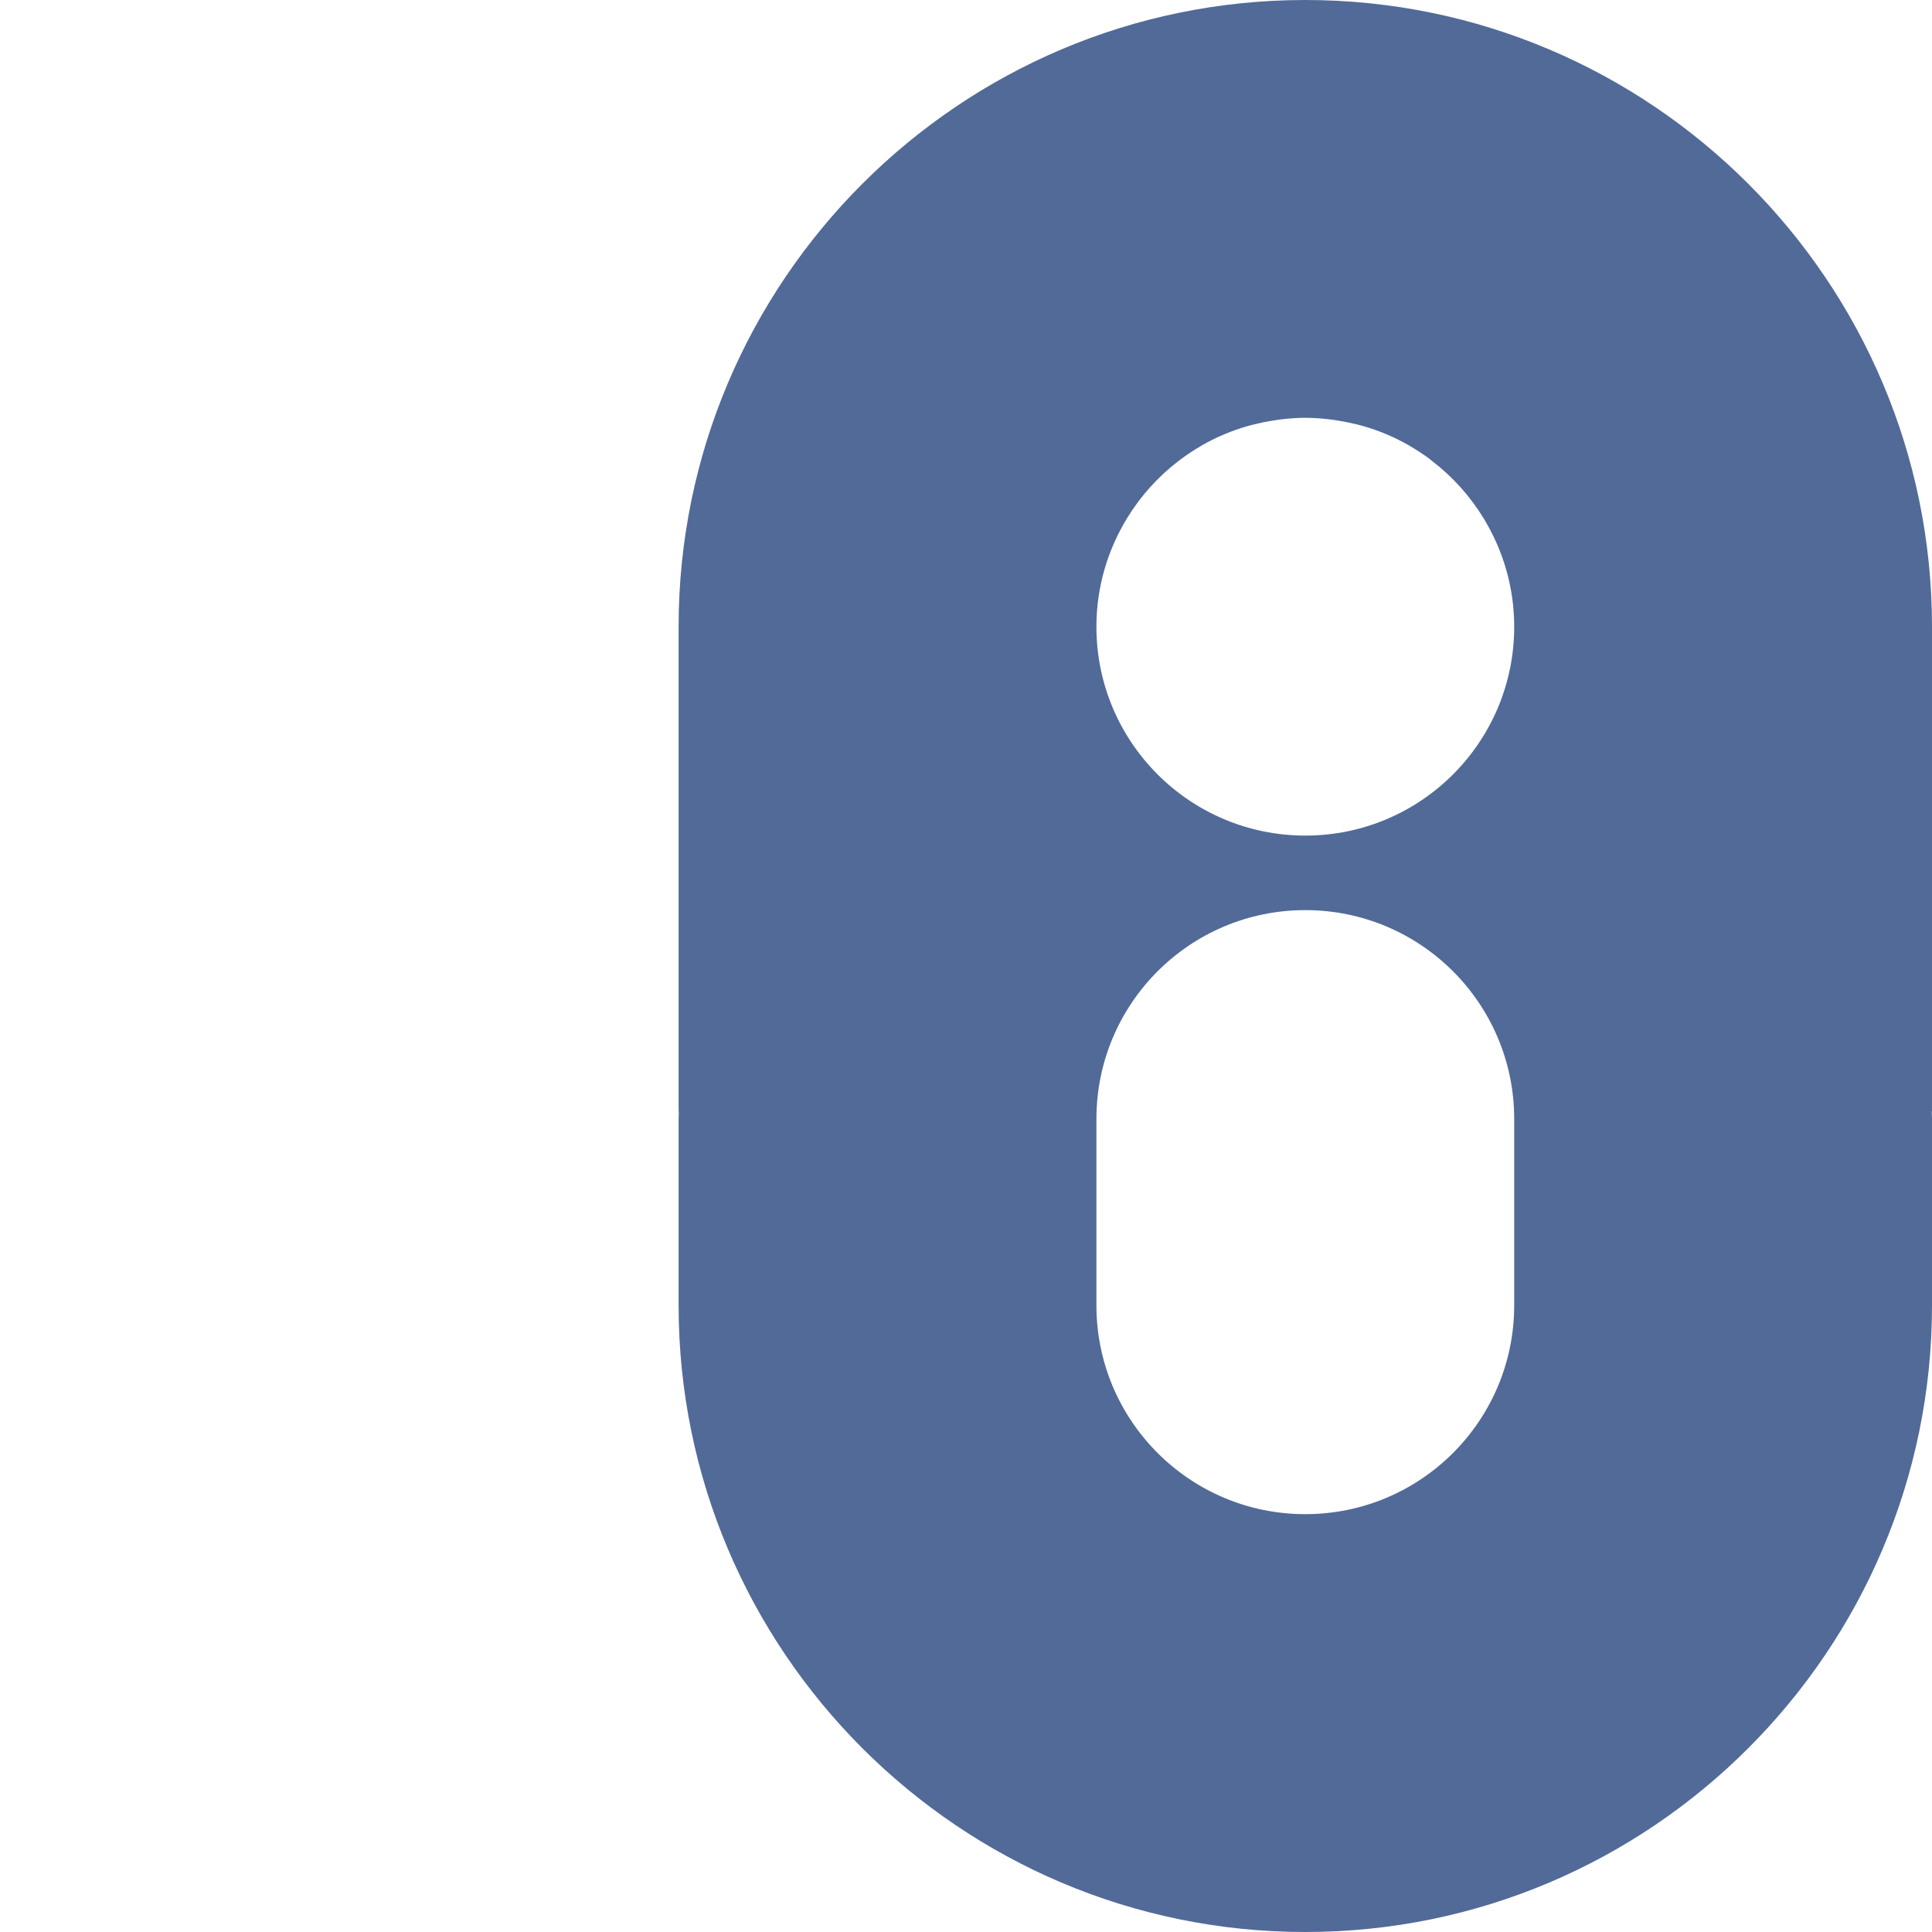 <?xml version="1.0" encoding="utf-8"?>
<!-- Generator: Adobe Illustrator 28.3.0, SVG Export Plug-In . SVG Version: 6.00 Build 0)  -->
<svg version="1.1" xmlns="http://www.w3.org/2000/svg" xmlns:xlink="http://www.w3.org/1999/xlink" x="0px" y="0px"
	 viewBox="0 0 40 40" style="enable-background:new 0 0 40 40;" xml:space="preserve">
<style type="text/css">
	.st0{fill:#516A98;}
	.st1{fill:#FFFFFF;}
	.st2{fill:none;stroke:#516A98;stroke-width:18.39;stroke-miterlimit:10;}
	.st3{fill:#FFFFFF;stroke:#516A98;stroke-width:9.194;stroke-linecap:round;stroke-miterlimit:10;}
	.st4{fill:#D1CB2E;}
	.st5{fill:none;stroke:#516A98;stroke-miterlimit:10;}
	.st6{clip-path:url(#SVGID_00000057834130040607017680000002920131403079895201_);fill:#B11270;}
	.st7{fill:#D38AAF;}
	.st8{fill:#E8C8DA;}
	.st9{fill:#DAA0BE;}
	.st10{fill:#B11270;}
	.st11{clip-path:url(#SVGID_00000091700814547132597600000015016519475017263276_);fill:#B11270;}
	.st12{clip-path:url(#SVGID_00000029039759480303103640000017005510745049484962_);fill:#B11270;}
	.st13{clip-path:url(#SVGID_00000069374840846576961900000000060542398442678712_);fill:#B11270;}
</style>
<g id="Layout">
	<path class="st0" d="M27.025,0c-7.155,0-12.975,5.821-12.975,12.975v1.383v8.65h0.004
		c-0.001,0.053-0.004,0.106-0.004,0.16v3.856C14.049,34.179,19.87,40,27.025,40C34.179,40,40,34.179,40,27.025
		v-3.856c0-0.053-0.003-0.106-0.004-0.16H40v-8.65v-1.383C40,5.821,34.179,0,27.025,0z M23.333,10.731
		C23.333,10.731,23.333,10.731,23.333,10.731c0.281-0.461,0.644-0.864,1.071-1.19
		c0.014-0.011,0.028-0.021,0.043-0.032c0.128-0.096,0.262-0.185,0.401-0.266c0.015-0.009,0.029-0.018,0.044-0.027
		c0.296-0.169,0.615-0.302,0.95-0.398c0.045-0.013,0.09-0.024,0.136-0.035c0.124-0.031,0.25-0.056,0.378-0.076
		c0.049-0.008,0.097-0.016,0.147-0.022c0.172-0.021,0.346-0.035,0.524-0.035c0.178,0,0.352,0.014,0.524,0.035
		c0.05,0.006,0.098,0.015,0.147,0.022c0.128,0.02,0.254,0.045,0.378,0.076c0.045,0.011,0.091,0.022,0.136,0.035
		c0.335,0.095,0.653,0.229,0.949,0.398c0.015,0.009,0.03,0.018,0.045,0.027c0.139,0.081,0.272,0.17,0.4,0.265
		C29.617,9.52,29.632,9.53,29.646,9.541c0.426,0.326,0.789,0.729,1.07,1.189c0,0,0,0.001,0.001,0.001
		c0,0-0,0-0,0c0.399,0.655,0.633,1.421,0.633,2.244c0,2.389-1.936,4.325-4.325,4.325s-4.325-1.936-4.325-4.325
		C22.7,12.152,22.934,11.386,23.333,10.731L23.333,10.731z M31.35,23.168v3.856l0,0
		c0,2.389-1.936,4.325-4.325,4.325s-4.325-1.936-4.325-4.325l0,0v-3.856l0,0c0-2.389,1.936-4.325,4.325-4.325
		S31.35,20.78,31.35,23.168L31.35,23.168z"/>
</g>
<g id="bg">
</g>
</svg>

